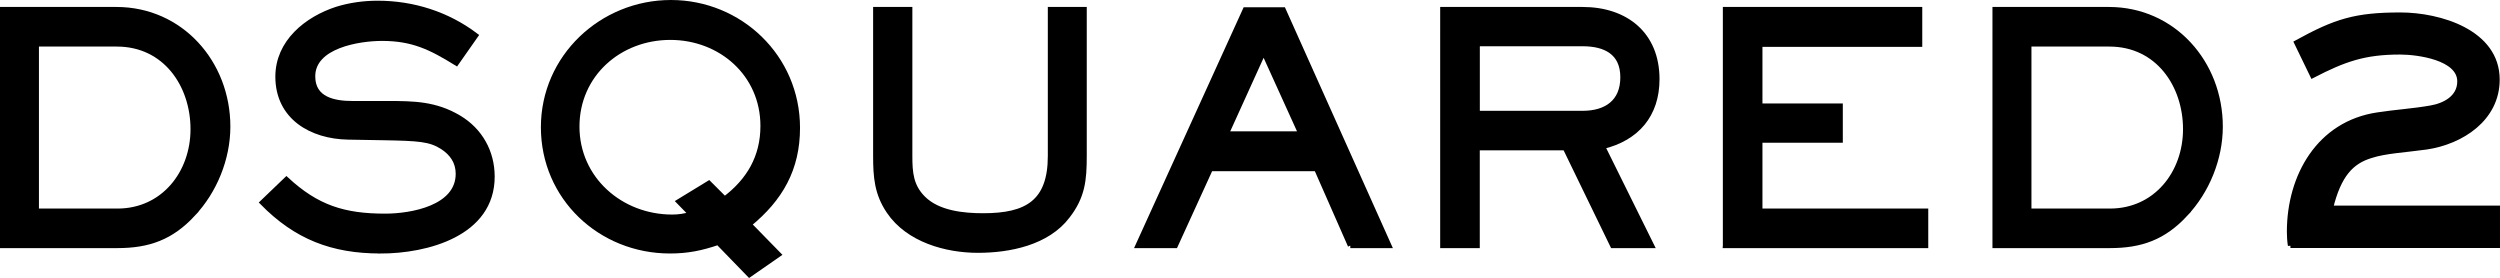 <?xml version="1.0" encoding="UTF-8"?>
<svg id="_レイヤー_2" data-name="レイヤー 2" xmlns="http://www.w3.org/2000/svg" viewBox="0 0 491.83 54.69">
  <defs>
    <style>
      .cls-1 {
        stroke: #000;
        stroke-miterlimit: 10;
      }
    </style>
  </defs>
  <g id="_レイヤー_1-2" data-name="レイヤー 1">
    <g>
      <path class="cls-1" d="m37.92,42.15c-4.23,4.54-8.65,6.16-14.82,6.16H.5V1.87h22.41c12.64,0,21.91,10.46,21.91,23.04,0,6.29-2.61,12.7-6.91,17.24ZM22.97,8.66H7.16v32.87h15.94c9.03,0,14.88-7.47,14.88-16.12s-5.42-16.75-15-16.75Z"/>
      <path class="cls-1" d="m74.84,49.37c-9.46,0-16.56-2.74-23.22-9.52l4.73-4.54c5.98,5.54,11.33,7.22,19.42,7.22,5.17,0,14.38-1.62,14.38-8.34,0-2.3-1.18-4.05-3.11-5.29-2.43-1.56-4.73-1.68-11.58-1.81l-6.97-.12c-7.22-.12-13.82-3.92-13.82-11.89,0-6.79,5.67-11.33,11.58-13.26,2.61-.81,5.35-1.18,8.03-1.18,6.97,0,13.7,2.12,19.3,6.35l-3.8,5.42c-5.04-3.11-8.59-4.86-14.63-4.86-4.54,0-13.63,1.43-13.63,7.47,0,4.54,4.17,5.35,7.84,5.35h6.91c5.17,0,9.4.06,14.01,2.8,4.17,2.49,6.54,6.72,6.54,11.58,0,11.27-12.89,14.63-21.98,14.63Z"/>
      <path class="cls-1" d="m147.37,44.14l5.79,5.92-5.73,3.98-6.16-6.35c-3.3,1.12-5.98,1.68-9.46,1.68-13.7,0-24.9-10.52-24.9-24.34S118.42.5,131.99.5s24.9,10.71,24.9,24.65c0,8.09-3.36,13.95-9.53,18.99Zm-15.5-36.79c-10.02,0-18.37,7.28-18.37,17.56s8.59,17.8,18.74,17.8c1.31,0,2.49-.19,3.74-.56l-2.43-2.49,5.91-3.61,3.11,3.11c4.79-3.61,7.53-8.28,7.53-14.38,0-10.21-8.28-17.43-18.24-17.43Z"/>
      <path class="cls-1" d="m210,42.52c-3.98,5.23-11.39,6.72-17.62,6.72s-13.7-2.05-17.49-7.66c-2.37-3.49-2.62-6.79-2.62-10.9V1.87h6.72v28.82c0,3.24.19,5.92,2.62,8.34,2.93,2.93,7.91,3.42,11.83,3.42,8.53,0,13.2-2.61,13.2-11.77V1.87h6.66v28.82c0,4.73-.31,7.97-3.3,11.83Z"/>
      <path class="cls-1" d="m265.66,48.31l-6.66-15.13h-20.86l-6.91,15.13h-7.35L244.99,1.93h7.47l20.79,46.38h-7.6Zm-17.06-38.16l-7.35,16.19h14.69l-7.35-16.19Z"/>
      <path class="cls-1" d="m315.28,28.83l9.65,19.49h-7.66l-9.34-19.24h-17.31v19.24h-6.79V1.87h27.52c8.47,0,14.63,4.86,14.63,13.7,0,7.04-3.98,11.64-10.71,13.26Zm-3.92-20.23h-20.73v13.7h20.73c4.61,0,7.91-2.18,7.91-7.1s-3.49-6.6-7.91-6.6Z"/>
      <path class="cls-1" d="m339.44,48.31V1.87h38.23v6.85h-31.44v12.14h15.81v6.72h-15.81v13.95h32.62v6.79h-39.41Z"/>
      <path class="cls-1" d="m429.9,42.15c-4.23,4.54-8.65,6.16-14.82,6.16h-22.6V1.87h22.41c12.64,0,21.91,10.46,21.91,23.04,0,6.29-2.61,12.7-6.91,17.24Zm-14.94-33.49h-15.81v32.87h15.94c9.03,0,14.88-7.47,14.88-16.12s-5.42-16.75-15-16.75Z"/>
      <path class="cls-1" d="m450.6,48.31c-.14-.88-.2-1.84-.2-2.72,0-10.95,5.85-21.28,17.34-22.98,3.47-.54,7-.75,10.47-1.36,2.79-.48,5.71-2.04,5.71-5.24,0-4.69-8.29-5.78-11.76-5.78-7.07,0-11.01,1.43-17.2,4.62l-3.13-6.46c7.68-4.22,11.56-5.44,20.4-5.44,7.68,0,19.04,3.33,19.04,12.71,0,7.68-7,12.24-13.94,13.26-4.42.61-8.02.75-10.95,1.7-3.74,1.16-6.26,3.67-7.89,10.33h32.84v7.34h-40.73Z"/>
    </g>
  </g>
</svg>